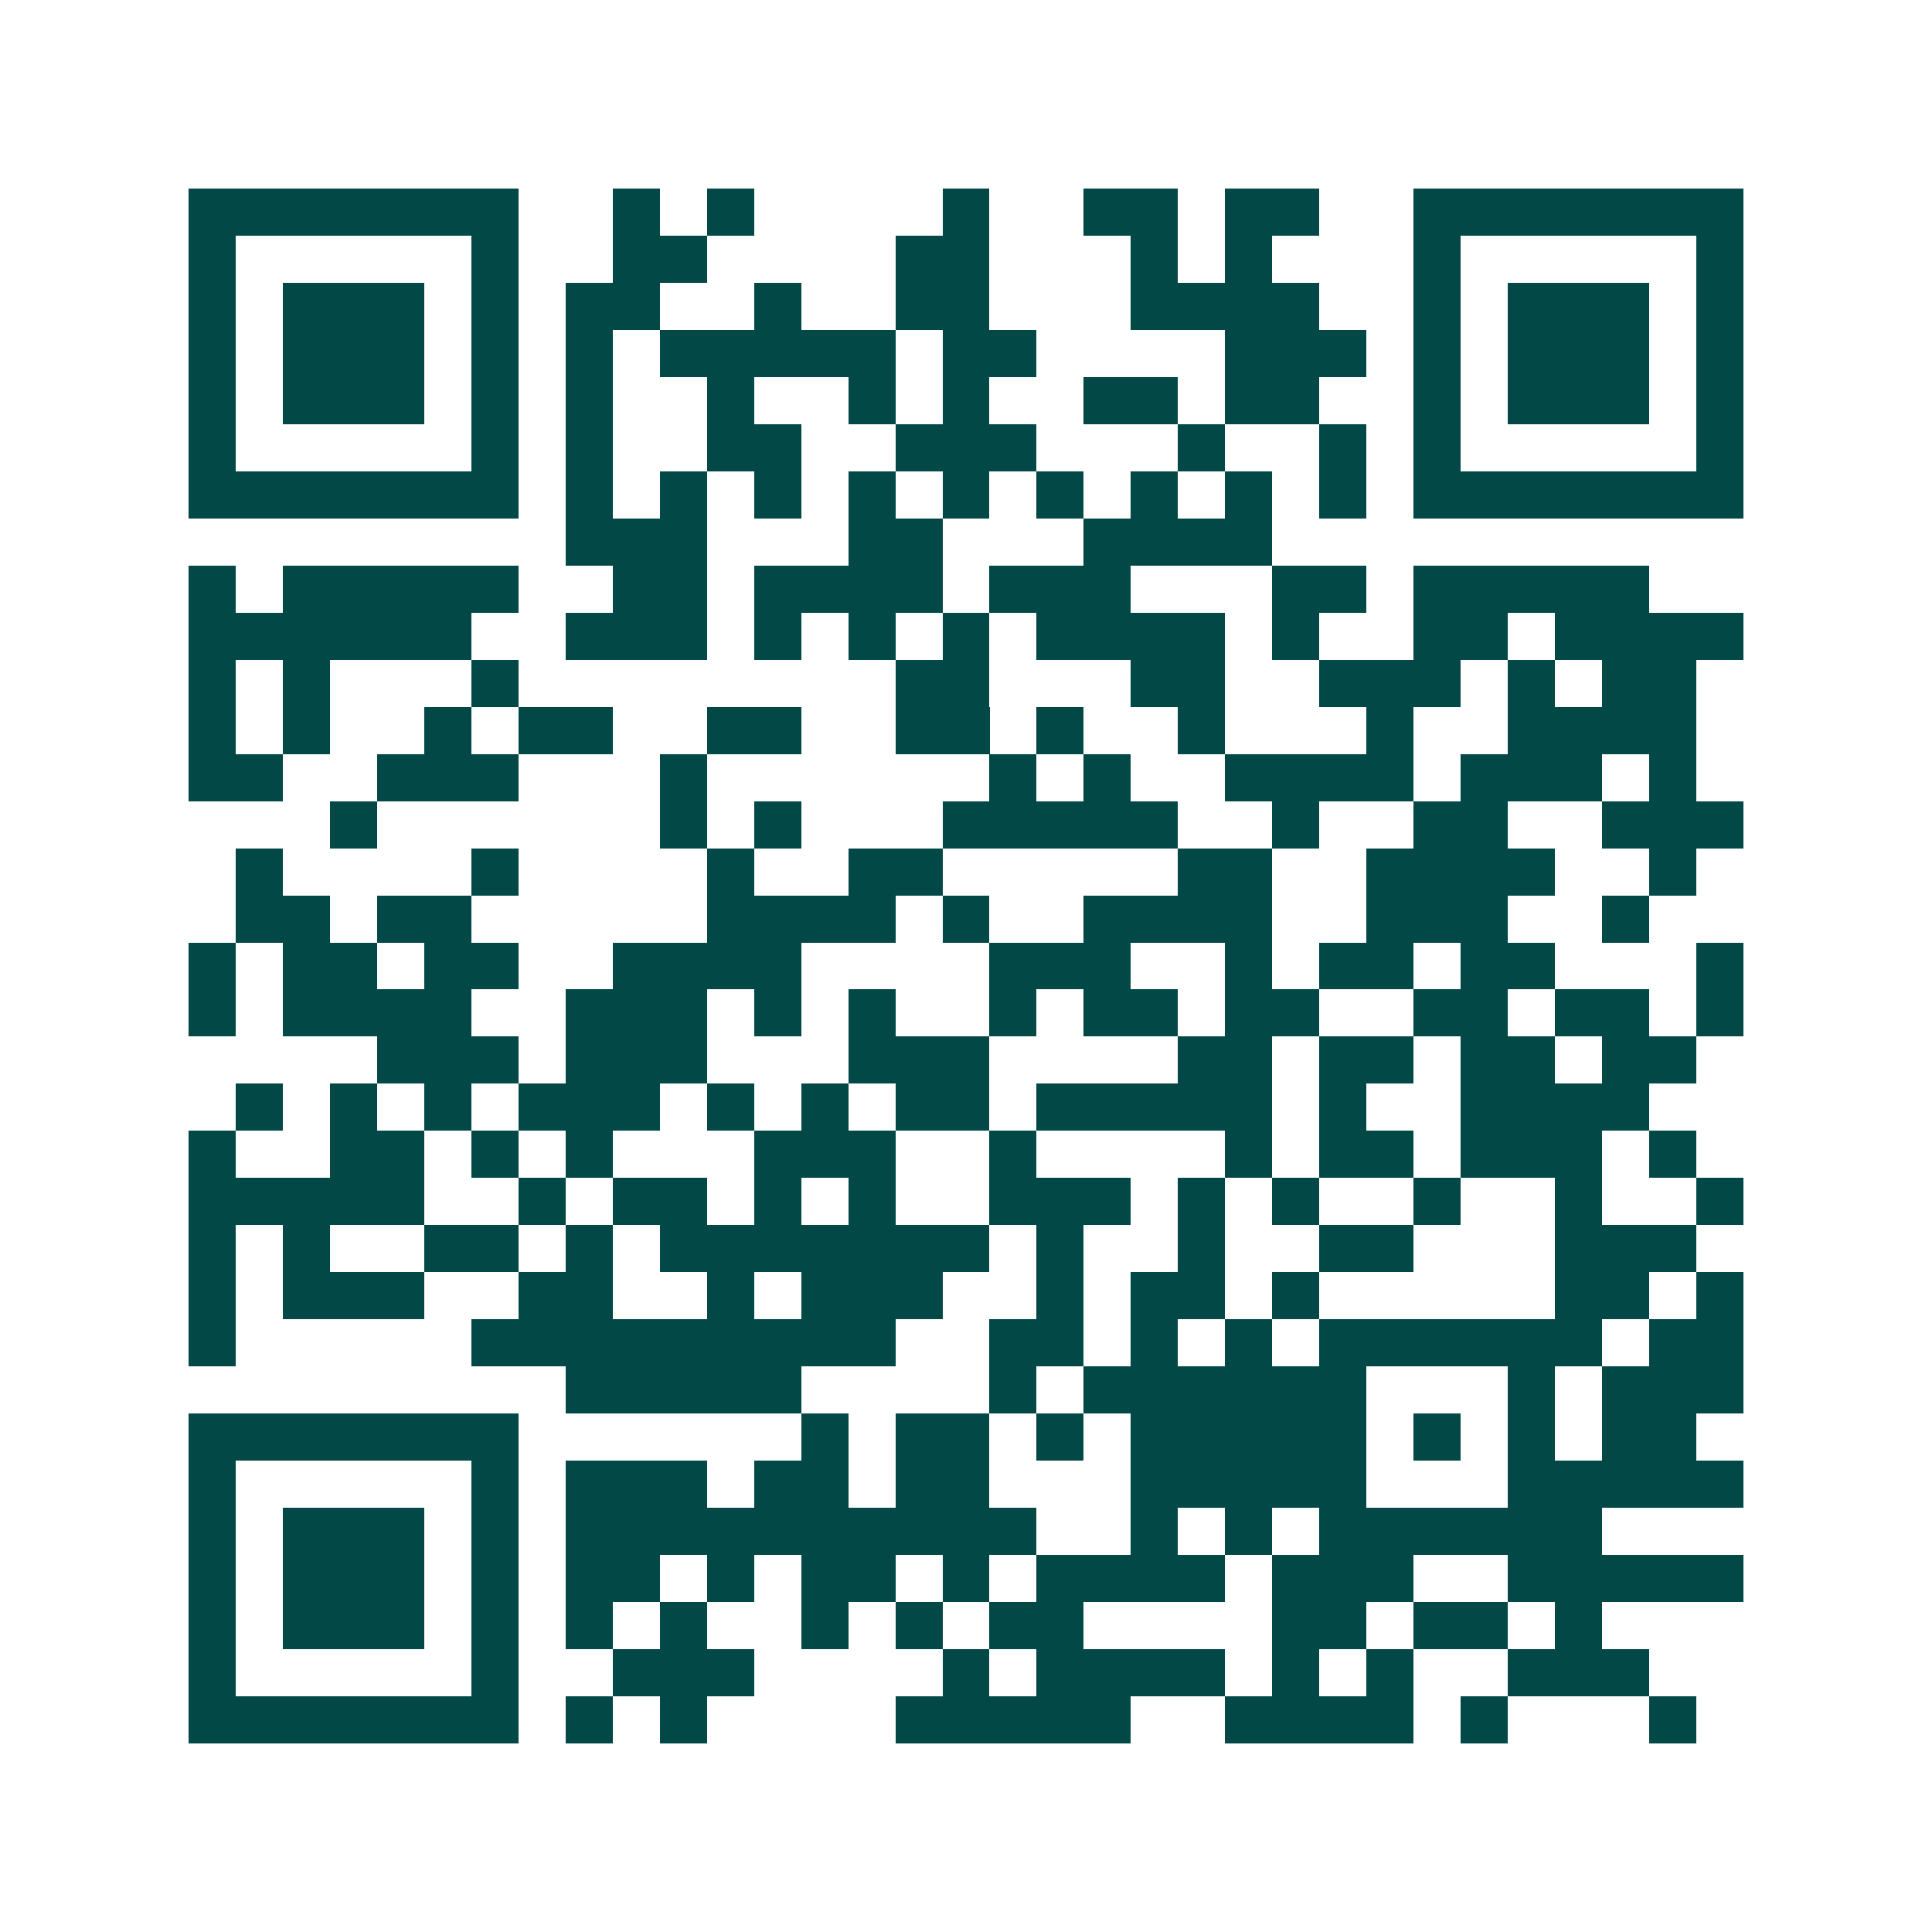 <svg xmlns="http://www.w3.org/2000/svg" width="200" height="200" viewBox="0 0 41 41" shape-rendering="crispEdges"><path fill="#ffffff" d="M0 0h41v41H0z"/><path stroke="#014847" d="M4 4.5h7m2 0h1m1 0h1m4 0h1m2 0h2m1 0h2m2 0h7M4 5.5h1m5 0h1m2 0h2m4 0h2m3 0h1m1 0h1m3 0h1m5 0h1M4 6.5h1m1 0h3m1 0h1m1 0h2m2 0h1m2 0h2m3 0h4m2 0h1m1 0h3m1 0h1M4 7.5h1m1 0h3m1 0h1m1 0h1m1 0h5m1 0h2m4 0h3m1 0h1m1 0h3m1 0h1M4 8.5h1m1 0h3m1 0h1m1 0h1m2 0h1m2 0h1m1 0h1m2 0h2m1 0h2m2 0h1m1 0h3m1 0h1M4 9.5h1m5 0h1m1 0h1m2 0h2m2 0h3m3 0h1m2 0h1m1 0h1m5 0h1M4 10.5h7m1 0h1m1 0h1m1 0h1m1 0h1m1 0h1m1 0h1m1 0h1m1 0h1m1 0h1m1 0h7M12 11.5h3m3 0h2m3 0h4M4 12.5h1m1 0h5m2 0h2m1 0h4m1 0h3m3 0h2m1 0h5M4 13.5h6m2 0h3m1 0h1m1 0h1m1 0h1m1 0h4m1 0h1m2 0h2m1 0h4M4 14.5h1m1 0h1m3 0h1m8 0h2m3 0h2m2 0h3m1 0h1m1 0h2M4 15.5h1m1 0h1m2 0h1m1 0h2m2 0h2m2 0h2m1 0h1m2 0h1m3 0h1m2 0h4M4 16.5h2m2 0h3m3 0h1m6 0h1m1 0h1m2 0h4m1 0h3m1 0h1M7 17.5h1m6 0h1m1 0h1m3 0h5m2 0h1m2 0h2m2 0h3M5 18.5h1m4 0h1m4 0h1m2 0h2m5 0h2m2 0h4m2 0h1M5 19.5h2m1 0h2m5 0h4m1 0h1m2 0h4m2 0h3m2 0h1M4 20.5h1m1 0h2m1 0h2m2 0h4m4 0h3m2 0h1m1 0h2m1 0h2m3 0h1M4 21.5h1m1 0h4m2 0h3m1 0h1m1 0h1m2 0h1m1 0h2m1 0h2m2 0h2m1 0h2m1 0h1M8 22.5h3m1 0h3m3 0h3m4 0h2m1 0h2m1 0h2m1 0h2M5 23.5h1m1 0h1m1 0h1m1 0h3m1 0h1m1 0h1m1 0h2m1 0h5m1 0h1m2 0h4M4 24.5h1m2 0h2m1 0h1m1 0h1m3 0h3m2 0h1m4 0h1m1 0h2m1 0h3m1 0h1M4 25.5h5m2 0h1m1 0h2m1 0h1m1 0h1m2 0h3m1 0h1m1 0h1m2 0h1m2 0h1m2 0h1M4 26.5h1m1 0h1m2 0h2m1 0h1m1 0h7m1 0h1m2 0h1m2 0h2m3 0h3M4 27.5h1m1 0h3m2 0h2m2 0h1m1 0h3m2 0h1m1 0h2m1 0h1m5 0h2m1 0h1M4 28.5h1m5 0h9m2 0h2m1 0h1m1 0h1m1 0h6m1 0h2M12 29.5h5m4 0h1m1 0h6m3 0h1m1 0h3M4 30.5h7m6 0h1m1 0h2m1 0h1m1 0h5m1 0h1m1 0h1m1 0h2M4 31.5h1m5 0h1m1 0h3m1 0h2m1 0h2m3 0h5m3 0h5M4 32.5h1m1 0h3m1 0h1m1 0h10m2 0h1m1 0h1m1 0h6M4 33.5h1m1 0h3m1 0h1m1 0h2m1 0h1m1 0h2m1 0h1m1 0h4m1 0h3m2 0h5M4 34.5h1m1 0h3m1 0h1m1 0h1m1 0h1m2 0h1m1 0h1m1 0h2m4 0h2m1 0h2m1 0h1M4 35.5h1m5 0h1m2 0h3m4 0h1m1 0h4m1 0h1m1 0h1m2 0h3M4 36.5h7m1 0h1m1 0h1m4 0h5m2 0h4m1 0h1m3 0h1"/></svg>
